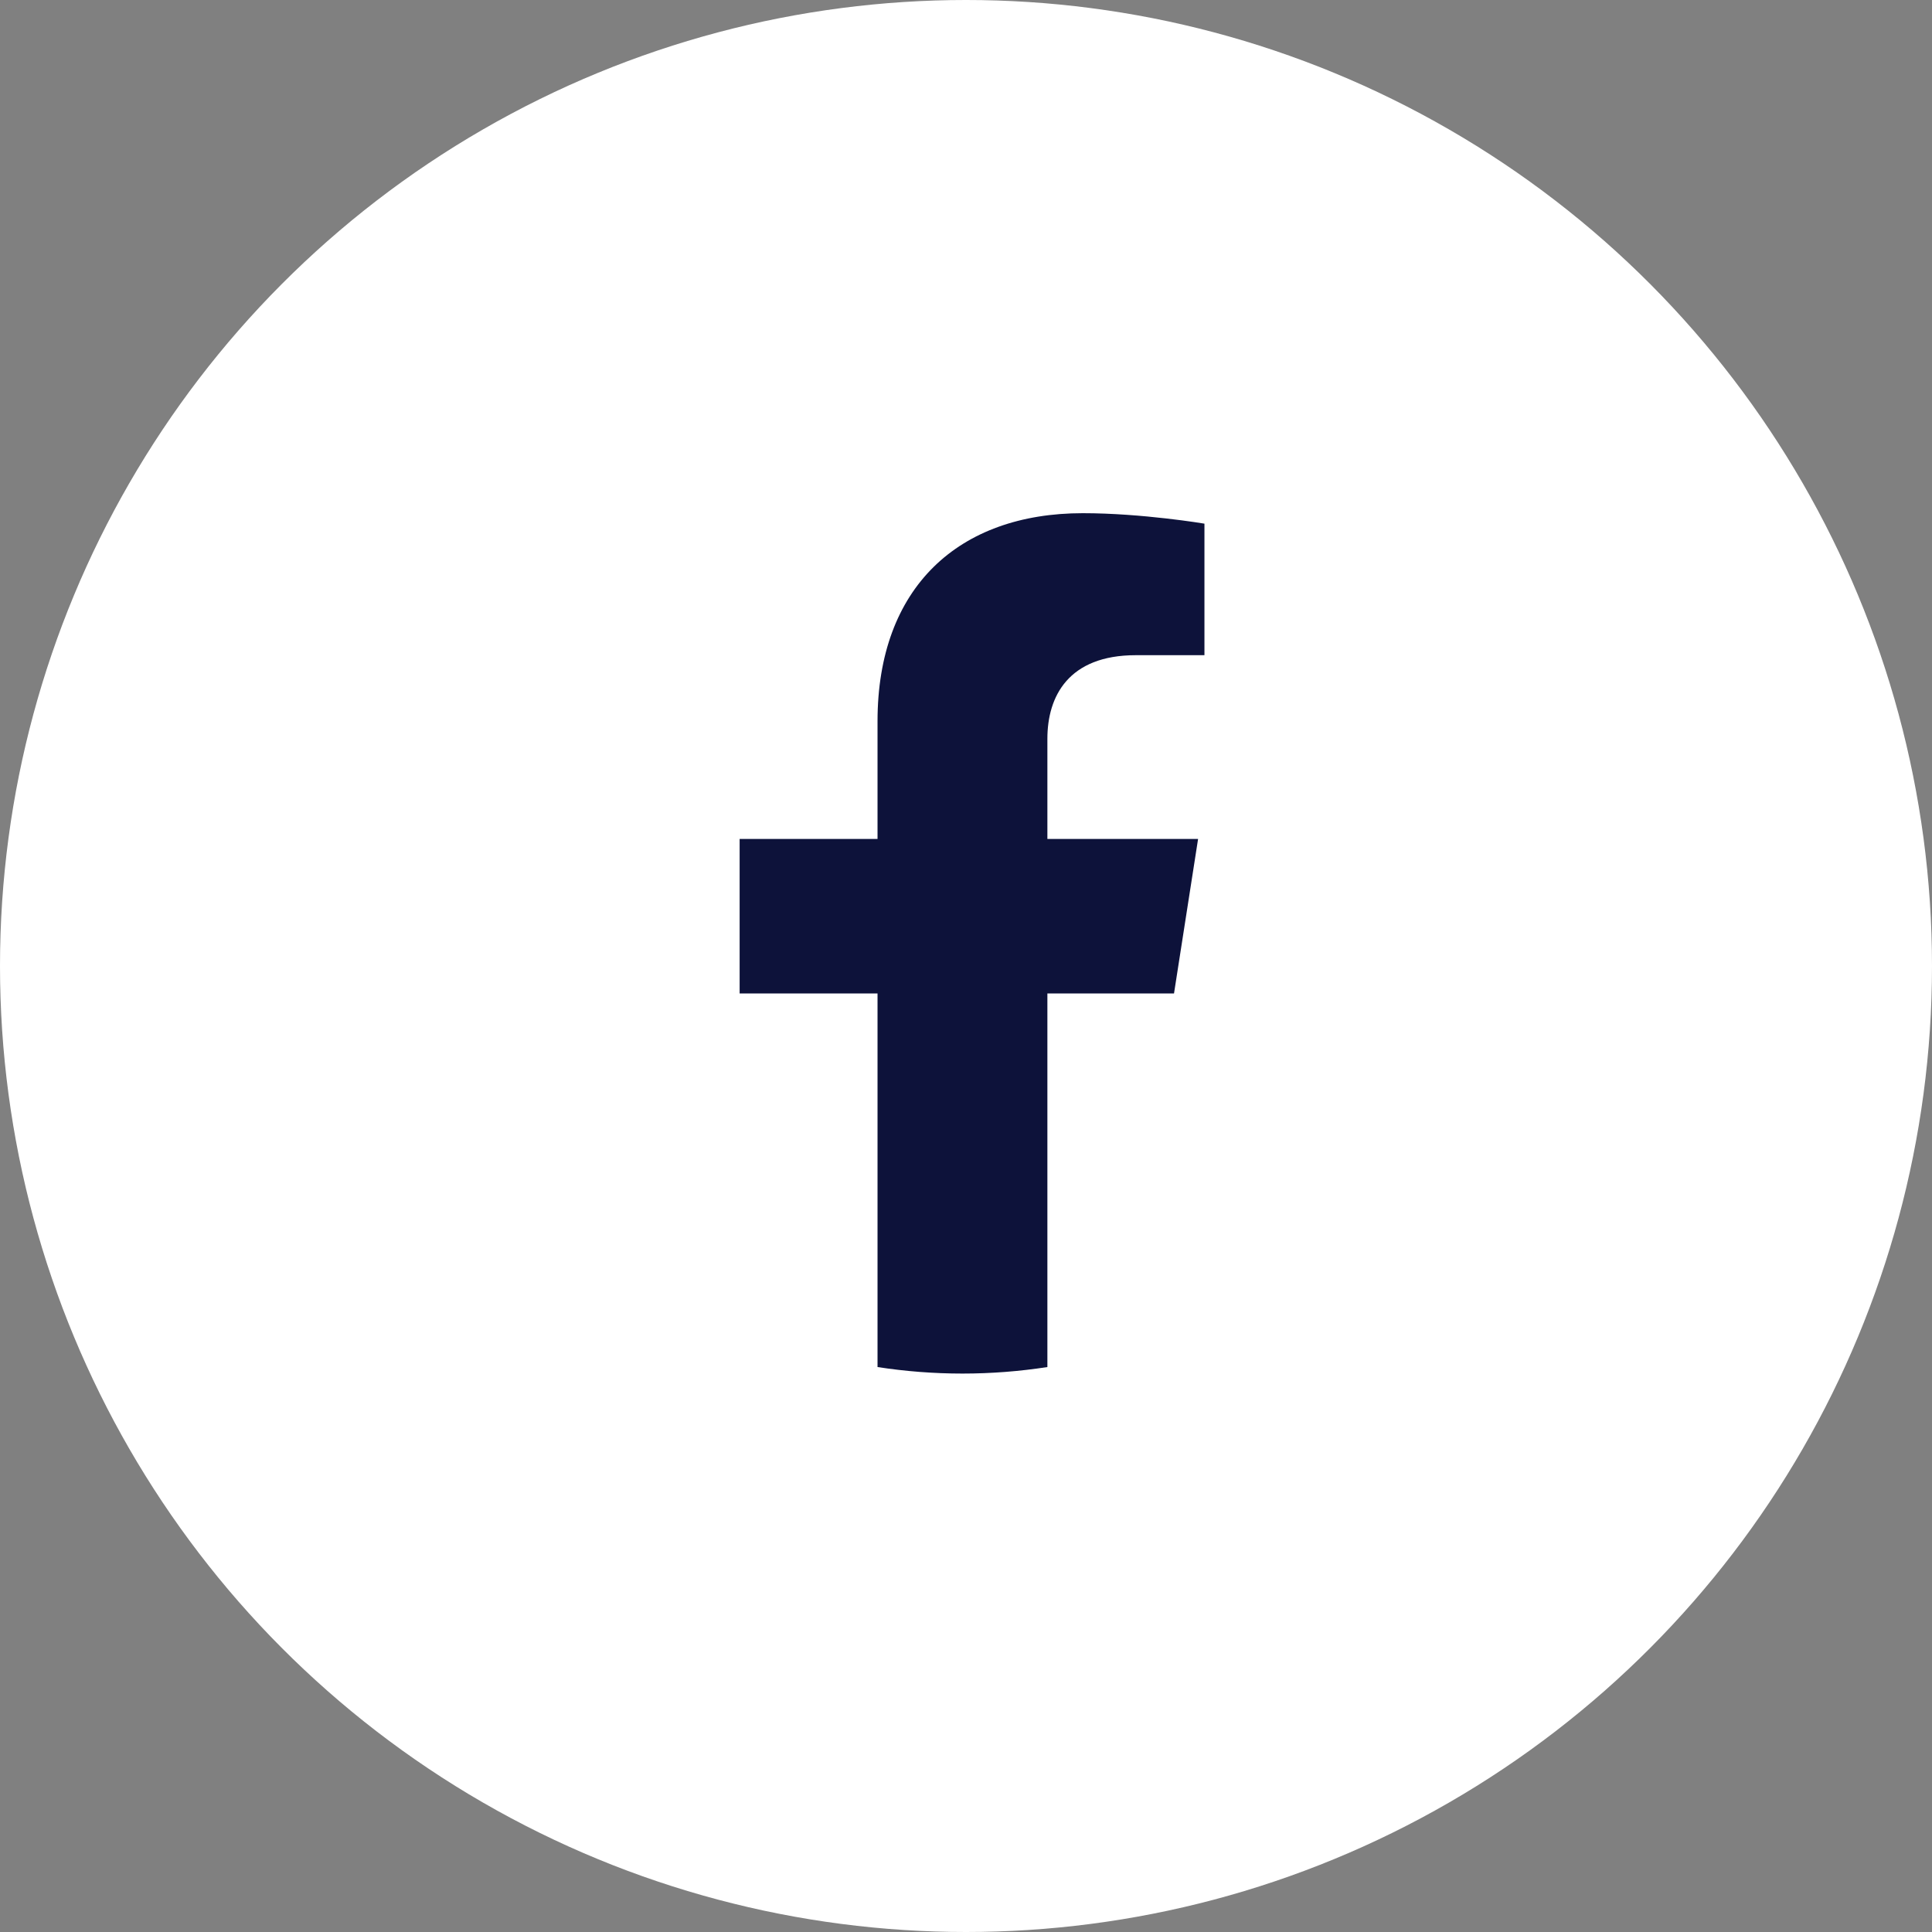 <svg width="24" height="24" viewBox="0 0 24 24" fill="none" xmlns="http://www.w3.org/2000/svg">
<rect x="0" y="0" width="24" height="24" fill="#808080" stroke="none"/>
<circle cx="12" cy="12" r="12" fill="white"/>
<path d="M14.584 12.341L14.883 10.422H13.011V9.177C13.011 8.651 13.272 8.139 14.11 8.139H14.962V6.505C14.962 6.505 14.189 6.375 13.451 6.375C11.909 6.375 10.901 7.295 10.901 8.959V10.422H9.188V12.341H10.901V16.982C11.245 17.035 11.598 17.063 11.956 17.063C12.315 17.063 12.667 17.035 13.011 16.982V12.341H14.584Z" fill="#0D123A"/>
</svg>
